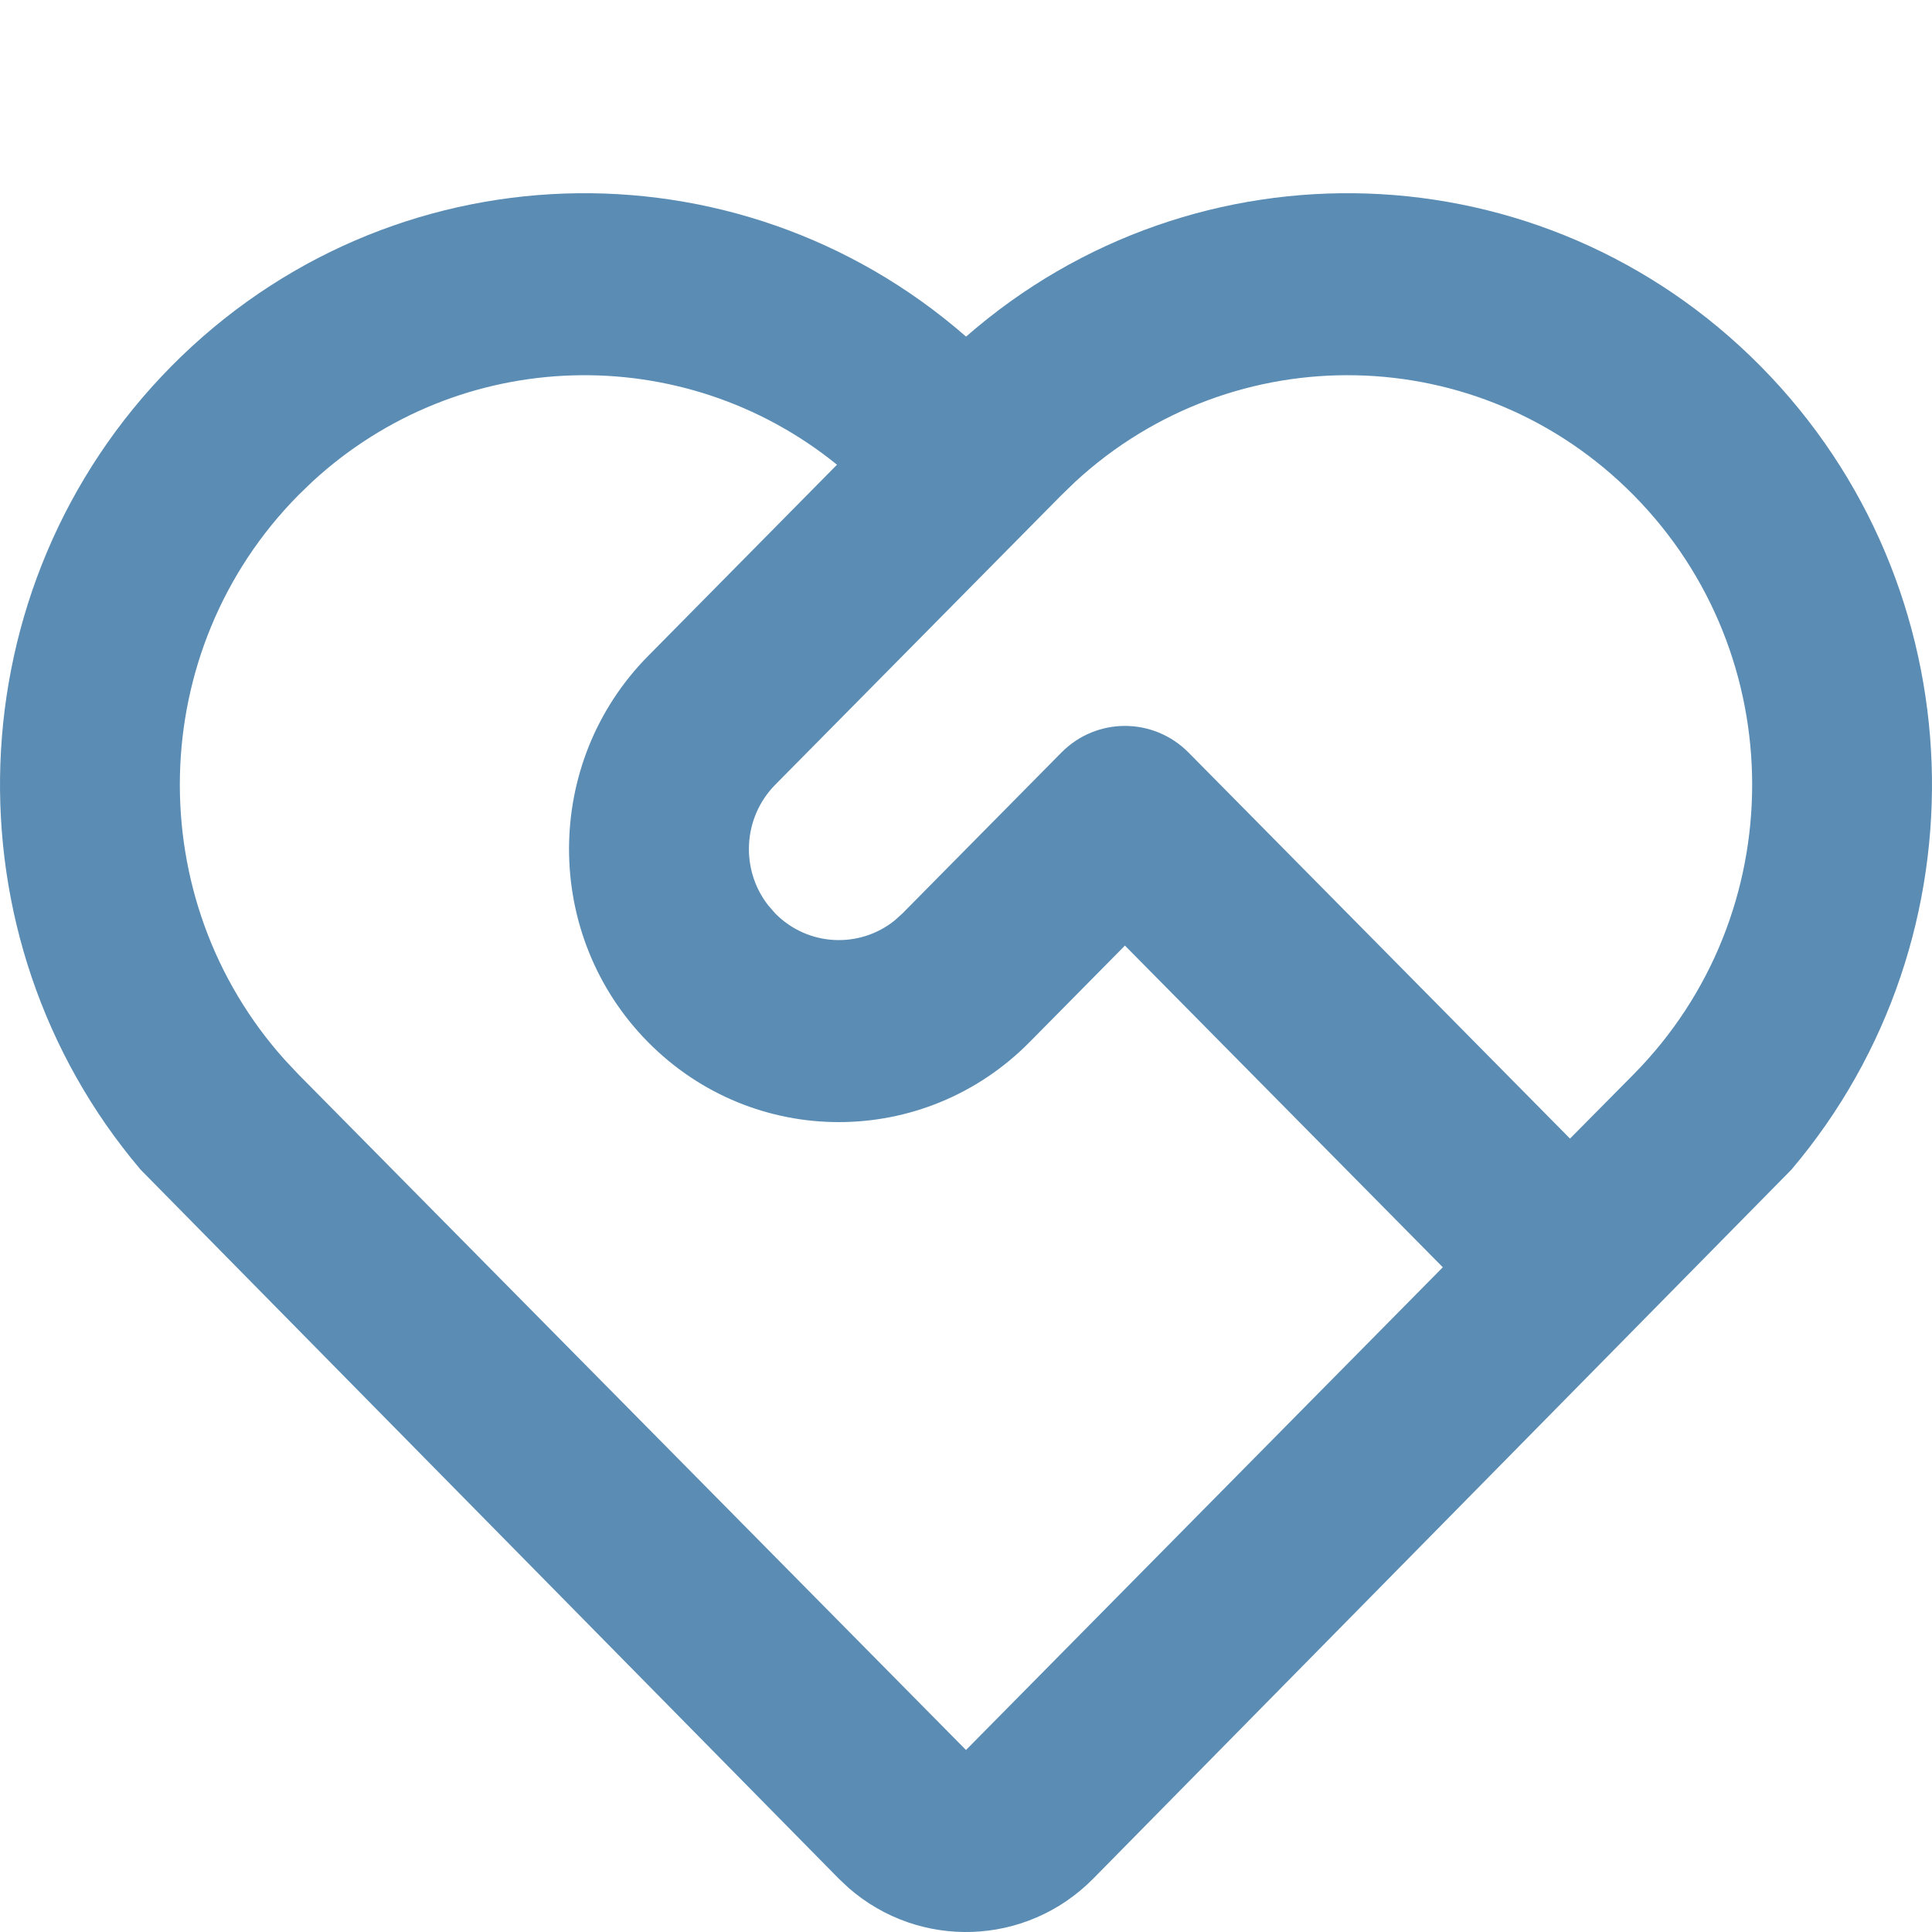 <svg xmlns="http://www.w3.org/2000/svg" width="30" height="30" viewBox="0 0 30 30" fill="none"><path d="M2.658 5.69C6.043 2.265 11.435 2.111 15.001 5.227C18.565 2.111 23.957 2.265 27.342 5.69C30.72 9.11 30.878 14.554 27.816 18.163L16.975 29.172C15.934 30.226 14.275 30.274 13.178 29.316L13.025 29.172L2.184 18.163C-0.878 14.554 -0.72 9.11 2.658 5.69ZM4.633 7.689C2.249 10.101 2.181 13.97 4.429 16.465L4.633 16.682L15 27.174L22.404 19.678L17.468 14.683L15.987 16.182C14.351 17.838 11.699 17.838 10.063 16.182C8.427 14.527 8.427 11.842 10.063 10.187L12.997 7.216C10.606 5.278 7.14 5.367 4.847 7.482L4.633 7.689ZM16.481 11.686C17.026 11.134 17.91 11.134 18.456 11.686L24.379 17.68L25.367 16.682C27.821 14.198 27.821 10.172 25.367 7.689C22.983 5.276 19.161 5.207 16.695 7.482L16.481 7.689L12.038 12.185C11.532 12.698 11.495 13.506 11.93 14.06L12.038 14.184C12.544 14.696 13.343 14.733 13.891 14.294L14.013 14.184L16.481 11.686Z" fill="#5A8CB4"></path></svg>